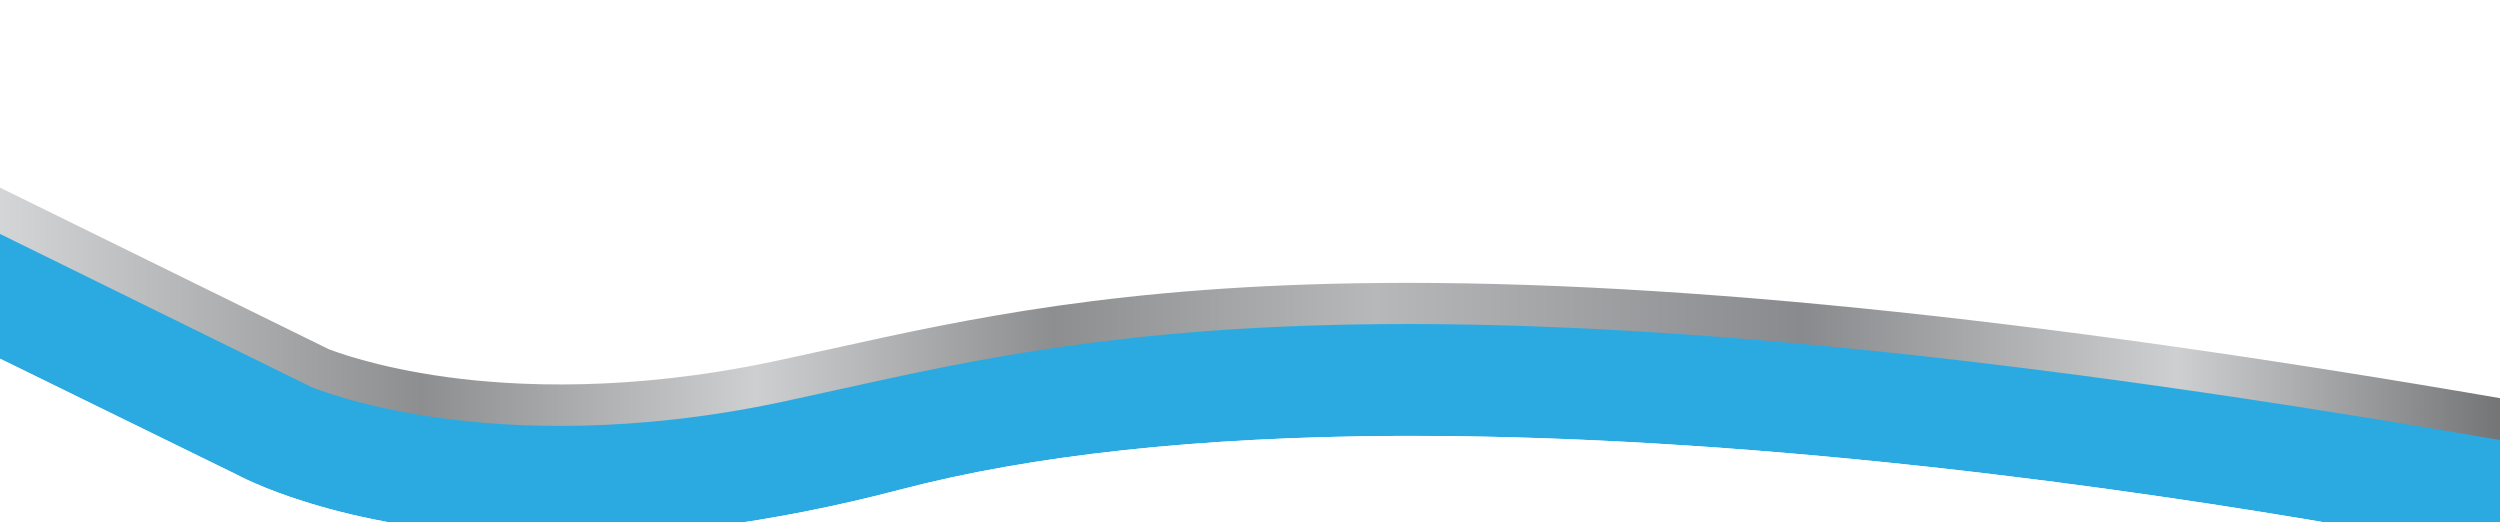 <?xml version="1.0" encoding="utf-8"?>
<!-- Generator: Adobe Illustrator 26.0.3, SVG Export Plug-In . SVG Version: 6.00 Build 0)  -->
<svg version="1.1" id="Layer_1" xmlns="http://www.w3.org/2000/svg" xmlns:xlink="http://www.w3.org/1999/xlink" x="0px" y="0px"
	 viewBox="0 0 1440 300.9" style="enable-background:new 0 0 1440 300.9;" xml:space="preserve">
<style type="text/css">
	.st0{fill:#FFFFFF;}
	.st1{clip-path:url(#SVGID_00000005224645543361333760000016333899402316307864_);}
	.st2{fill:#2BAAE2;}
	
		.st3{clip-path:url(#SVGID_00000013181820697774529610000003158475956761943481_);fill:url(#SVGID_00000049185354243957026340000002298117850578183320_);}
</style>
<rect x="-7.2" y="-69.3" class="st0" width="1453.2" height="384.1"/>
<g>
	<g>
		<defs>
			<rect id="SVGID_1_" x="-7.2" y="103.2" width="1453.2" height="302.3"/>
		</defs>
		<clipPath id="SVGID_00000012441697873505962090000007371712217531385260_">
			<use xlink:href="#SVGID_1_"  style="overflow:visible;"/>
		</clipPath>
	</g>
	<g>
		<defs>
			<rect id="SVGID_00000168076905589813867700000010008041365354337426_" x="-7.2" y="103.2" width="1453.2" height="302.3"/>
		</defs>
		<clipPath id="SVGID_00000165933286488911915250000003251790551374363814_">
			<use xlink:href="#SVGID_00000168076905589813867700000010008041365354337426_"  style="overflow:visible;"/>
		</clipPath>
		<g style="clip-path:url(#SVGID_00000165933286488911915250000003251790551374363814_);">
			<path class="st2" d="M1452.9,322.2L1452.9,322.2L1452.9,322.2c-1.7-0.4-152.5-32.6-342.9-53.4c-111.5-12.2-214.5-18.1-306.2-17.7
				c-113.4,0.6-209.3,11-285.2,30.9c-77.1,20.2-142.8,27.3-196.9,27.3c-113.5,0-176.1-31-185.7-36.1l-184.4-90.3l29.1-58.4
				l186.1,91.1l0.5,0.3c2.1,1.1,30.3,15.6,83.4,23.3c32.4,4.7,67.5,6,104.4,3.9c46.4-2.7,95.7-10.8,146.6-24.2
				c81.3-21.4,182.9-32.5,302.1-33c94.3-0.5,200,5.6,314.1,18.1c193.8,21.2,347.4,54.1,348.9,54.4L1452.9,322.2z"/>
			<path class="st0" d="M-19.3,124.6l186.1,91.1l0.5,0.3c2.1,1.1,30.3,15.6,83.4,23.3c22.4,3.3,46.1,4.9,70.8,4.9
				c11,0,22.3-0.3,33.7-1c46.4-2.7,95.7-10.8,146.6-24.2c81.3-21.4,182.9-32.5,302.1-33c3.2,0,6.5,0,9.8,0
				c91.8,0,194.1,6.1,304.3,18.2c193.8,21.2,347.4,54.1,348.9,54.4l-14,63.6l0,0l0,0c-1.7-0.4-152.4-32.6-342.9-53.4
				c-107.4-11.7-207-17.7-296.2-17.7c-3.3,0-6.7,0-10,0c-113.4,0.6-209.3,11-285.2,30.9c-77.1,20.2-142.8,27.3-196.9,27.3l0,0
				c-113.5,0-176.1-31-185.7-36.1l-184.4-90.3L-19.3,124.6 M-24.9,108.2l-5.5,11l-29.1,58.4l-5.5,11l11.1,5.4l184.2,90
				c12.3,6.5,76.5,37.5,191.4,37.5c62.8,0,130.2-9.3,200.1-27.7c74.8-19.7,169.8-29.9,282.1-30.5c3.3,0,6.6,0,9.9,0
				c88.7,0,187.9,5.9,294.9,17.6c189.8,20.7,340.1,52.9,341.6,53.2l1.3,0.3h0.6h0.8h10l2.1-9.6l14-63.6l2.6-12l-12.1-2.6
				c-1.5-0.3-155.6-33.3-350.2-54.6c-105.7-11.5-204.3-17.7-293.4-18.2l0,0h-12.4c-3.3,0-6.6,0-9.8,0
				c-120.2,0.6-222.8,11.8-305.2,33.5c-50.1,13.2-98.6,21.2-144.1,23.8c-11.1,0.6-22.2,1-32.9,1c-24,0-47.2-1.6-69-4.8
				c-49.5-7.2-76.2-20.4-79.2-21.9l-0.2-0.1l-0.4-0.3l-0.5-0.2l-186.1-91.2L-24.9,108.2L-24.9,108.2z"/>
		</g>
	</g>
	<g>
		<defs>
			<rect id="SVGID_00000173144283869706362110000011526699919093029305_" x="-7.2" y="103.2" width="1453.2" height="302.3"/>
		</defs>
		<clipPath id="SVGID_00000159443249643916606020000017794188765550458036_">
			<use xlink:href="#SVGID_00000173144283869706362110000011526699919093029305_"  style="overflow:visible;"/>
		</clipPath>
		
			<linearGradient id="SVGID_00000171706416060819935230000006383071323658437023_" gradientUnits="userSpaceOnUse" x1="-19.8" y1="121.05" x2="1471.8" y2="121.05" gradientTransform="matrix(1 0 0 -1 0 302)">
			<stop  offset="0" style="stop-color:#DADBDC"/>
			<stop  offset="0.176" style="stop-color:#8C8E90"/>
			<stop  offset="0.305" style="stop-color:#CDCFD0"/>
			<stop  offset="0.42" style="stop-color:#8C8E90"/>
			<stop  offset="0.544" style="stop-color:#B6B8BA"/>
			<stop  offset="0.709" style="stop-color:#888A8D"/>
			<stop  offset="0.854" style="stop-color:#CDCFD0"/>
			<stop  offset="1" style="stop-color:#636567"/>
		</linearGradient>
		
			<path style="clip-path:url(#SVGID_00000159443249643916606020000017794188765550458036_);fill:url(#SVGID_00000171706416060819935230000006383071323658437023_);" d="
			M1467.5,258.3c-280.7-49.7-500.6-73.1-672.4-71.6c-147.5,1.3-234.8,20.6-311.8,37.6c-11.5,2.5-22.4,4.9-33.4,7.3
			c-86,18.2-154.6,15-197,9.1c-46.5-6.5-72.5-17.4-73.6-17.8l-0.6-0.3L-19.8,125l10.7-21.4L189.1,201c2.7,1.1,26.9,10.5,68.3,16.2
			c40.3,5.5,105.6,8.4,187.6-8.9c10.9-2.3,21.7-4.7,33.2-7.2C556.4,183.8,645,164.3,795,163c173.2-1.5,394.6,22,676.8,71.9
			L1467.5,258.3z"/>
	</g>
</g>
</svg>
